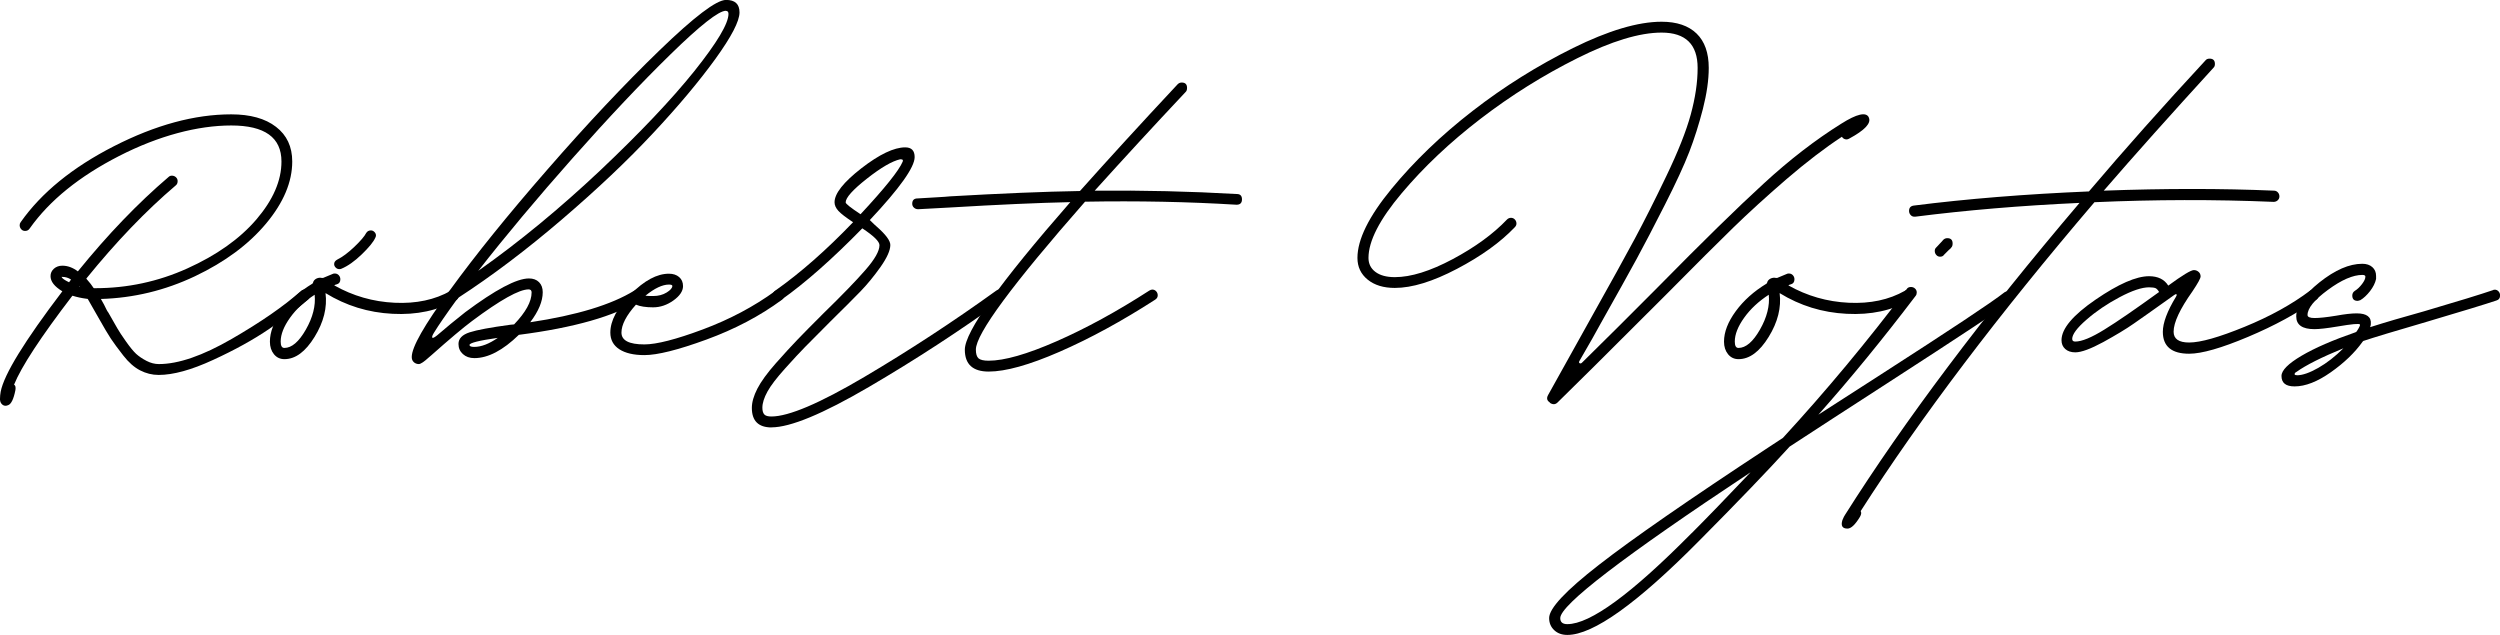 <?xml version="1.0" encoding="UTF-8"?>
<svg xmlns="http://www.w3.org/2000/svg" id="Layer_2" data-name="Layer 2" viewBox="0 0 289.92 73.63">
  <defs>
    <style>
      .cls-1 {
        isolation: isolate;
      }
    </style>
  </defs>
  <g id="Layer_1-2" data-name="Layer 1">
    <g class="cls-1">
      <g class="cls-1">
        <path d="M35.31,33.59c.18,0,.33.07.45.2.12.13.18.29.18.47s-.07.34-.2.47c-1.2,1.04-2.71,2.18-4.53,3.42-1.82,1.24-3.99,2.44-6.5,3.59-2.51,1.16-4.62,1.74-6.31,1.74-.76,0-1.47-.18-2.15-.53-.68-.35-1.33-.92-1.95-1.72s-1.11-1.45-1.45-1.97c-.34-.52-.81-1.31-1.41-2.38-.37-.65-.78-1.38-1.25-2.19,0-.03-.04-.04-.12-.04-.62-.08-1.17-.2-1.64-.35h-.04c-3.67,4.79-5.92,8.23-6.76,10.31.16.08.21.29.16.62-.21,1.07-.5,1.65-.86,1.76-.23.1-.44.09-.62-.04-.18-.13-.29-.33-.31-.59v-.12c0-.26.03-.53.08-.82.39-2.01,2.77-5.88,7.15-11.64-.91-.55-1.37-1.13-1.37-1.76,0-.34.13-.62.39-.86.26-.23.59-.35.98-.35.62,0,1.22.22,1.8.66,3.46-4.27,6.97-7.92,10.51-10.94.1-.1.23-.16.39-.16.18,0,.34.06.47.18.13.12.2.27.2.45,0,.23-.08.4-.23.51-3.46,2.94-6.91,6.54-10.35,10.78v.04c.39.44.66.79.82,1.05.03.03.05.04.08.04h.12c3.72,0,7.29-.76,10.68-2.29s6.07-3.42,8.01-5.68c1.94-2.27,2.91-4.5,2.91-6.72,0-2.79-1.94-4.18-5.82-4.18s-8.4,1.18-13.01,3.54c-4.61,2.36-8.06,5.15-10.35,8.38-.13.21-.31.31-.55.31-.18,0-.33-.06-.45-.2-.12-.13-.18-.29-.18-.47,0-.13.04-.25.12-.35,2.4-3.41,6-6.35,10.82-8.81,4.82-2.46,9.35-3.69,13.59-3.69,2.21,0,3.95.48,5.2,1.45,1.25.96,1.88,2.3,1.88,4.02,0,2.37-1.01,4.77-3.03,7.19-2.02,2.42-4.77,4.46-8.24,6.11-3.48,1.65-7.12,2.53-10.92,2.64.26.44.48.86.66,1.25.03.05.06.11.1.18.04.07.07.11.1.14.49.86.85,1.47,1.05,1.84.21.37.54.87,1,1.52.46.65.85,1.13,1.17,1.43.33.3.73.57,1.21.82.48.25.96.37,1.43.37,2.27,0,5.08-.97,8.44-2.91s6.04-3.79,8.05-5.57c.1-.1.25-.16.43-.16ZM8.01,32.73l.23-.31c-.31-.21-.65-.31-1.02-.31h-.08c.05.16.34.37.86.62ZM9.18,33.28h.04l.04-.08c-.05.03-.08.05-.08.08Z"></path>
        <path d="M52.58,33.59c.18,0,.33.07.45.2.12.13.18.29.18.47,0,.23-.1.42-.31.55-2.11,1.2-4.57,1.73-7.38,1.58-2.81-.14-5.4-.94-7.77-2.4.21,1.67-.21,3.36-1.27,5.08s-2.22,2.58-3.5,2.58c-.49,0-.9-.19-1.21-.57s-.47-.87-.47-1.46c0-1.12.46-2.3,1.37-3.54.91-1.24,2.1-2.3,3.55-3.18l.04-.04s.04-.05.04-.08c.05-.21.18-.36.39-.47.21-.1.42-.13.62-.08h.16c.08-.03.46-.18,1.13-.47.03,0,.06-.01.12-.04h.12c.18,0,.33.07.45.2.12.13.18.29.18.47,0,.31-.14.51-.43.59-.05,0-.13.03-.23.08l-.04.04c2.16,1.22,4.49,1.89,6.99,2.01s4.67-.34,6.52-1.39c.08-.08.18-.12.31-.12ZM32.97,40.35c.86,0,1.69-.71,2.5-2.13.81-1.42,1.15-2.77,1.02-4.04-1.17.76-2.12,1.64-2.85,2.66s-1.09,1.94-1.09,2.77c0,.5.14.74.43.74ZM39.34,31.21c-.16,0-.29-.06-.41-.18s-.18-.25-.18-.41c0-.21.12-.38.35-.51.62-.31,1.29-.81,2.01-1.5.72-.69,1.17-1.22,1.35-1.58.13-.21.31-.31.55-.31.16,0,.29.06.41.18s.18.25.18.41c0,.08-.03.17-.08.27-.23.5-.76,1.14-1.58,1.93-.82.79-1.61,1.35-2.36,1.66-.05.03-.13.04-.23.04Z"></path>
        <path d="M73.91,33.59c.18,0,.33.07.45.2.12.13.18.29.18.47,0,.23-.1.42-.31.55-2.94,1.85-7.63,3.19-14.06,4.02-1.85,1.8-3.57,2.7-5.16,2.7-.55,0-.99-.16-1.33-.47-.34-.31-.51-.7-.51-1.17,0-.62.43-1.07,1.29-1.35s2.43-.57,4.73-.88l.43-.04c1.35-1.41,2.03-2.64,2.03-3.71,0-.23-.12-.35-.35-.35-1.09,0-3.28,1.22-6.56,3.67-1.02.76-2.59,2.08-4.73,3.98l-.27.23c-.57.52-.96.78-1.17.78-.23,0-.43-.08-.59-.23s-.23-.35-.23-.59c0-1.15,1.46-3.71,4.38-7.7l.12-.12-.08.08c2.97-4.09,6.74-8.76,11.33-14.02,4.58-5.26,8.9-9.85,12.95-13.77,4.05-3.92,6.63-5.88,7.75-5.88,1.04,0,1.56.48,1.56,1.45,0,1.02-.94,2.82-2.81,5.41-1.88,2.59-4.28,5.46-7.23,8.61-2.94,3.15-6.46,6.48-10.57,10s-8.12,6.55-12.05,9.1c-1.38,1.9-2.3,3.24-2.77,4.02-.18.29-.25.48-.2.57.05.09.23,0,.55-.25,1.02-.88,2.11-1.78,3.28-2.7,3.49-2.6,5.95-3.91,7.38-3.91.49,0,.88.14,1.17.43.29.29.43.68.43,1.17,0,1.04-.48,2.2-1.45,3.48,5.39-.81,9.41-2.03,12.07-3.67.1-.08.22-.12.35-.12ZM54.45,40c0,.16.18.23.55.23.81,0,1.72-.35,2.73-1.05-2.19.31-3.28.59-3.28.82ZM84.18,1.25c-.83,0-2.97,1.68-6.41,5.04s-7.22,7.37-11.35,12.03c-4.13,4.66-7.78,9.02-10.96,13.09,4.79-3.38,9.5-7.27,14.14-11.64,4.63-4.38,8.27-8.22,10.92-11.52,2.64-3.31,3.96-5.52,3.96-6.64,0-.23-.1-.35-.31-.35Z"></path>
        <path d="M90.31,33.59c.18,0,.33.07.45.2.12.13.18.29.18.47,0,.21-.09.38-.27.51-2.55,1.88-5.47,3.41-8.75,4.61-3.28,1.2-5.68,1.8-7.19,1.8-1.25,0-2.22-.23-2.91-.68s-1.04-1.1-1.04-1.93c0-1.38.79-2.86,2.36-4.45,1.58-1.59,3.05-2.38,4.43-2.38.49,0,.89.13,1.19.39.3.26.45.61.45,1.05,0,.57-.37,1.13-1.11,1.66-.74.53-1.53.8-2.36.8s-1.5-.1-1.99-.31c-1.12,1.25-1.68,2.33-1.68,3.24s.88,1.37,2.66,1.37c1.41,0,3.67-.58,6.78-1.74,3.11-1.16,5.92-2.65,8.42-4.47.1-.08.23-.12.39-.12ZM77.97,33.16c0-.1-.13-.16-.39-.16-.76,0-1.67.43-2.73,1.29.16.03.46.04.9.04.6,0,1.12-.14,1.56-.41.44-.27.66-.53.66-.76Z"></path>
        <path d="M89.49,49.57c-1.54,0-2.3-.76-2.3-2.27,0-.65.21-1.39.64-2.23.43-.83,1.14-1.81,2.13-2.93.99-1.12,1.82-2.02,2.48-2.71.66-.69,1.67-1.71,3.03-3.07,2.19-2.13,3.82-3.82,4.9-5.06,1.08-1.24,1.62-2.19,1.62-2.87,0-.42-.66-1.07-1.99-1.95-3.49,3.57-6.62,6.33-9.38,8.28-.13.08-.25.12-.35.12-.18,0-.34-.06-.47-.18-.13-.12-.2-.27-.2-.45,0-.23.1-.42.31-.55,2.92-2.06,5.92-4.7,9.02-7.93-.83-.55-1.4-.98-1.7-1.31-.3-.33-.45-.66-.45-1,0-1.02,1.04-2.33,3.12-3.95,2.08-1.61,3.78-2.42,5.08-2.42.73,0,1.09.38,1.09,1.13,0,1.17-1.73,3.61-5.2,7.3.42.42.68.66.78.74,1.07.94,1.6,1.65,1.6,2.15,0,.62-.38,1.47-1.13,2.54-.76,1.07-1.53,2.01-2.32,2.83-.79.82-1.95,1.97-3.46,3.46-1.41,1.41-2.4,2.41-2.99,3.01s-1.36,1.43-2.32,2.5c-.96,1.07-1.64,1.95-2.03,2.66s-.59,1.33-.59,1.88c0,.36.08.62.23.78s.43.23.82.23c2,0,5.6-1.53,10.78-4.59,5.18-3.06,10.29-6.4,15.31-10.02.1-.08.22-.12.35-.12.18,0,.34.07.47.2.13.13.2.29.2.47,0,.21-.09.38-.27.51-5,3.62-10.18,6.99-15.53,10.12s-9.12,4.69-11.31,4.69ZM99.8,24.84c2.81-3.02,4.44-5.05,4.88-6.09.03-.08.03-.14.02-.18-.01-.04-.05-.06-.1-.08-.05-.01-.12-.02-.2-.02-.94.21-2.23.96-3.87,2.25s-2.46,2.21-2.46,2.75c0,.16.57.61,1.72,1.37Z"></path>
        <path d="M143.44,22.5c.39,0,.59.21.59.62s-.21.62-.62.62h-.04c-5.57-.34-11.42-.46-17.54-.35-8.44,9.61-12.66,15.33-12.66,17.15,0,.49.1.83.31,1.02.21.18.6.27,1.17.27,1.82,0,4.45-.75,7.87-2.25,3.42-1.5,7.01-3.46,10.76-5.88.13-.08.25-.12.35-.12.18,0,.33.07.45.2.12.13.18.29.18.47,0,.21-.1.38-.31.51-3.88,2.5-7.58,4.51-11.09,6.04s-6.25,2.29-8.2,2.29c-1.85,0-2.77-.85-2.77-2.54,0-2.08,4.08-7.79,12.23-17.11-3.72.08-8.36.29-13.91.62l-3.71.2h-.04c-.18,0-.34-.06-.47-.18-.13-.12-.2-.27-.2-.45,0-.42.21-.62.62-.62.44-.03,1.12-.06,2.03-.12.91-.05,1.48-.09,1.72-.12,5.94-.34,10.96-.55,15.08-.62,3.23-3.62,7-7.75,11.33-12.38.13-.13.29-.2.47-.2.42,0,.62.21.62.62,0,.21-.05.37-.16.47-3.7,3.93-7.21,7.75-10.55,11.45,5.62-.05,11.12.08,16.48.39Z"></path>
        <path d="M216.72,13.63c.31.65-.46,1.47-2.3,2.46-.1.05-.2.08-.27.08-.23,0-.42-.1-.55-.31-1.95,1.28-4.1,2.92-6.43,4.92-2.33,2.01-4.39,3.89-6.19,5.64s-4.38,4.33-7.73,7.71c-6.82,6.82-11.03,11-12.62,12.54-.26.26-.56.27-.9.04v-.04c-.34-.21-.4-.5-.2-.86,3.1-5.57,4.77-8.57,5-8.98,2.29-4.09,3.98-7.14,5.06-9.16,1.08-2.02,2.3-4.43,3.65-7.25,1.35-2.81,2.3-5.19,2.83-7.13.53-1.94.8-3.74.8-5.41,0-2.73-1.39-4.1-4.18-4.1-2.55,0-5.81.99-9.77,2.97-3.96,1.98-7.7,4.32-11.23,7.03-3.53,2.71-6.58,5.59-9.14,8.63-2.57,3.05-3.85,5.55-3.85,7.5,0,.68.27,1.22.8,1.62.53.4,1.28.61,2.25.61,1.88,0,4.11-.7,6.72-2.09,2.6-1.39,4.7-2.92,6.29-4.59.13-.13.29-.2.47-.2s.33.07.45.2c.12.13.18.29.18.47,0,.16-.07.3-.2.43-1.67,1.75-3.9,3.35-6.7,4.82-2.8,1.47-5.2,2.21-7.21,2.21-1.3,0-2.35-.32-3.14-.96-.79-.64-1.19-1.48-1.19-2.52,0-2.13,1.31-4.8,3.95-8.01,2.63-3.2,5.77-6.22,9.41-9.04,3.65-2.83,7.53-5.25,11.64-7.29,4.11-2.03,7.54-3.05,10.27-3.05,1.77,0,3.12.46,4.06,1.37.94.91,1.41,2.24,1.41,3.98,0,1.41-.23,3-.68,4.77-.46,1.77-.98,3.43-1.58,4.98-.6,1.55-1.54,3.59-2.83,6.13s-2.38,4.64-3.28,6.29c-.9,1.65-2.27,4.12-4.12,7.4-.52.96-1.35,2.44-2.5,4.41-.08.13-.07.22.02.27.09.05.19.03.29-.08,2.89-2.84,5.83-5.77,8.83-8.79,5.1-5.18,9.17-9.17,12.21-11.95,3.03-2.79,6.04-5.1,9-6.95,1.82-1.15,2.89-1.39,3.2-.74Z"></path>
        <path d="M221.21,33.59c.18,0,.33.07.45.2.12.13.18.29.18.47,0,.23-.1.42-.31.55-2.11,1.2-4.57,1.73-7.38,1.58-2.81-.14-5.4-.94-7.77-2.4.21,1.67-.21,3.36-1.27,5.08s-2.22,2.58-3.5,2.58c-.49,0-.9-.19-1.21-.57s-.47-.87-.47-1.46c0-1.12.46-2.3,1.37-3.54.91-1.24,2.1-2.3,3.55-3.18l.04-.04s.04-.05.04-.08c.05-.21.18-.36.39-.47.21-.1.42-.13.62-.08h.16c.08-.03.46-.18,1.13-.47.03,0,.06-.01.12-.04h.12c.18,0,.33.07.45.2.12.13.18.29.18.47,0,.31-.14.51-.43.59-.05,0-.13.03-.23.08l-.04.04c2.16,1.22,4.49,1.89,6.99,2.01s4.67-.34,6.52-1.39c.08-.08.18-.12.31-.12ZM201.6,40.35c.86,0,1.69-.71,2.5-2.13.81-1.42,1.15-2.77,1.02-4.04-1.17.76-2.12,1.64-2.85,2.66s-1.09,1.94-1.09,2.77c0,.5.14.74.43.74Z"></path>
        <path d="M232.85,33.79c.42,0,.62.21.62.62,0,.23-.08.4-.23.51-.94.76-5.76,3.95-14.45,9.57-4.48,2.89-8.23,5.33-11.25,7.3-2.58,2.84-6.07,6.47-10.47,10.9-7.21,7.29-12.32,10.94-15.31,10.94-.62,0-1.13-.18-1.52-.55-.39-.37-.59-.83-.59-1.41,0-1.12,1.93-3.18,5.78-6.17,3.85-3,10.39-7.53,19.61-13.59l1.72-1.13c5-5.44,9.78-11.18,14.34-17.23.1-.18.27-.27.51-.27.18,0,.34.06.47.18.13.12.2.27.2.45,0,.16-.04.29-.12.39-3.8,5-7.56,9.6-11.29,13.79l7.23-4.65c8.1-5.21,12.88-8.38,14.34-9.53.1-.08.25-.12.43-.12ZM196.17,61.84c1.75-1.75,4.02-4.1,6.84-7.07-14.71,9.74-22.07,15.38-22.07,16.91,0,.47.27.7.82.7,2.66,0,7.46-3.52,14.41-10.55ZM225,29.77c-.18,0-.33-.06-.45-.2-.12-.13-.18-.29-.18-.47,0-.16.05-.29.16-.39.03-.03.09-.1.2-.21.1-.12.18-.2.23-.25.18-.18.31-.33.39-.43.13-.13.29-.2.47-.2.42,0,.62.21.62.62,0,.21-.05.37-.16.47-.03.05-.07.1-.12.14-.05.04-.11.09-.18.16l-.14.14-.39.39c-.1.16-.26.23-.47.23Z"></path>
        <path d="M263.71,22.11c.18,0,.33.07.45.2.12.13.18.29.18.47s-.07.33-.2.45c-.13.12-.29.18-.47.18-6.88-.29-13.8-.27-20.78.04-11.12,13.02-20.16,24.96-27.11,35.82.1.16.08.38-.08.66-.55.91-1.03,1.37-1.45,1.37-.6,0-.79-.33-.59-.98.13-.31.23-.52.31-.62,6.88-10.89,15.94-22.94,27.19-36.17-6.8.31-13.15.85-19.06,1.6h-.08c-.18,0-.33-.06-.45-.2-.12-.13-.18-.29-.18-.47,0-.36.18-.57.55-.62,6.15-.78,12.92-1.33,20.31-1.64,4.09-4.82,8.59-9.88,13.52-15.2.1-.13.26-.2.47-.2.42,0,.62.21.62.62,0,.18-.05.33-.16.43-4.92,5.39-9.17,10.14-12.73,14.26,7.11-.26,13.68-.26,19.73,0Z"></path>
        <path d="M268.24,33.59c.18,0,.33.07.45.2.12.13.18.29.18.47,0,.23-.09.4-.27.51-2.19,1.56-4.82,3-7.91,4.3-3.09,1.3-5.36,1.95-6.82,1.95-2.03,0-3.05-.85-3.05-2.54,0-1.04.51-2.4,1.52-4.06.1-.16.12-.25.06-.29-.07-.04-.16,0-.29.1-.08.05-.2.14-.35.25s-.27.2-.35.25c-1.72,1.22-3.03,2.16-3.95,2.79-.91.64-2.1,1.35-3.55,2.15-1.46.79-2.54,1.19-3.24,1.19-.49,0-.88-.13-1.17-.39-.29-.26-.43-.6-.43-1.02,0-1.33,1.32-2.9,3.96-4.71,2.64-1.81,4.71-2.71,6.19-2.71,1.04,0,1.78.37,2.23,1.09,1.64-1.2,2.63-1.8,2.97-1.8.21,0,.39.07.55.21.16.14.23.32.23.53s-.31.78-.94,1.72c-1.46,2.06-2.19,3.62-2.19,4.69,0,.83.6,1.25,1.8,1.25,1.33,0,3.47-.61,6.43-1.82,2.96-1.21,5.49-2.61,7.6-4.2.13-.08.25-.12.35-.12ZM250.39,33.87c-.13-.23-.27-.38-.41-.45-.14-.06-.4-.1-.76-.1-.83,0-1.97.38-3.42,1.15-1.45.77-2.72,1.63-3.83,2.6-1.11.96-1.66,1.71-1.66,2.23,0,.21.12.31.35.31.76,0,1.88-.46,3.38-1.39,1.5-.92,3.61-2.38,6.35-4.36Z"></path>
        <path d="M289.3,33.59c.18,0,.33.07.45.2.12.13.18.29.18.47,0,.31-.14.51-.43.59-1.25.42-3.93,1.24-8.05,2.46-3.75,1.09-6.21,1.84-7.38,2.23l-.08.08c-.91,1.28-2.14,2.46-3.69,3.55-1.55,1.09-2.95,1.64-4.2,1.64-1.02,0-1.52-.4-1.52-1.21,0-.65.78-1.43,2.32-2.34s3.64-1.82,6.27-2.73l.12-.08c.31-.47.44-.74.39-.82-.08-.13-.94-.05-2.58.23-1.25.21-2.15.31-2.7.31-1.41,0-2.11-.49-2.11-1.48,0-1.2.9-2.51,2.7-3.95,1.8-1.43,3.45-2.15,4.96-2.15.49,0,.88.13,1.17.39.29.26.43.6.43,1.02v.35c-.1.47-.34.94-.7,1.41-.37.47-.74.82-1.13,1.05-.16.05-.26.08-.31.08-.42,0-.62-.21-.62-.62,0-.23.1-.42.31-.55.29-.18.56-.44.82-.78.26-.34.39-.62.39-.86,0-.13-.12-.2-.35-.2-1.09,0-2.43.58-4,1.74-1.58,1.16-2.36,2.13-2.36,2.91,0,.23.27.35.82.35s1.41-.09,2.5-.27c.99-.18,1.78-.27,2.38-.27,1.17,0,1.72.42,1.64,1.25,0,.08-.03.2-.08.35,1.72-.55,3.8-1.16,6.25-1.84,3.91-1.15,6.58-1.97,8.01-2.46l.08-.04h.12ZM266.37,43.52c.65,0,1.48-.29,2.48-.86,1-.57,1.97-1.33,2.91-2.27-2.53,1.04-4.34,1.95-5.43,2.73-.16.08-.23.17-.23.27,0,.08.09.12.27.12Z"></path>
      </g>
    </g>
  </g>
</svg>
